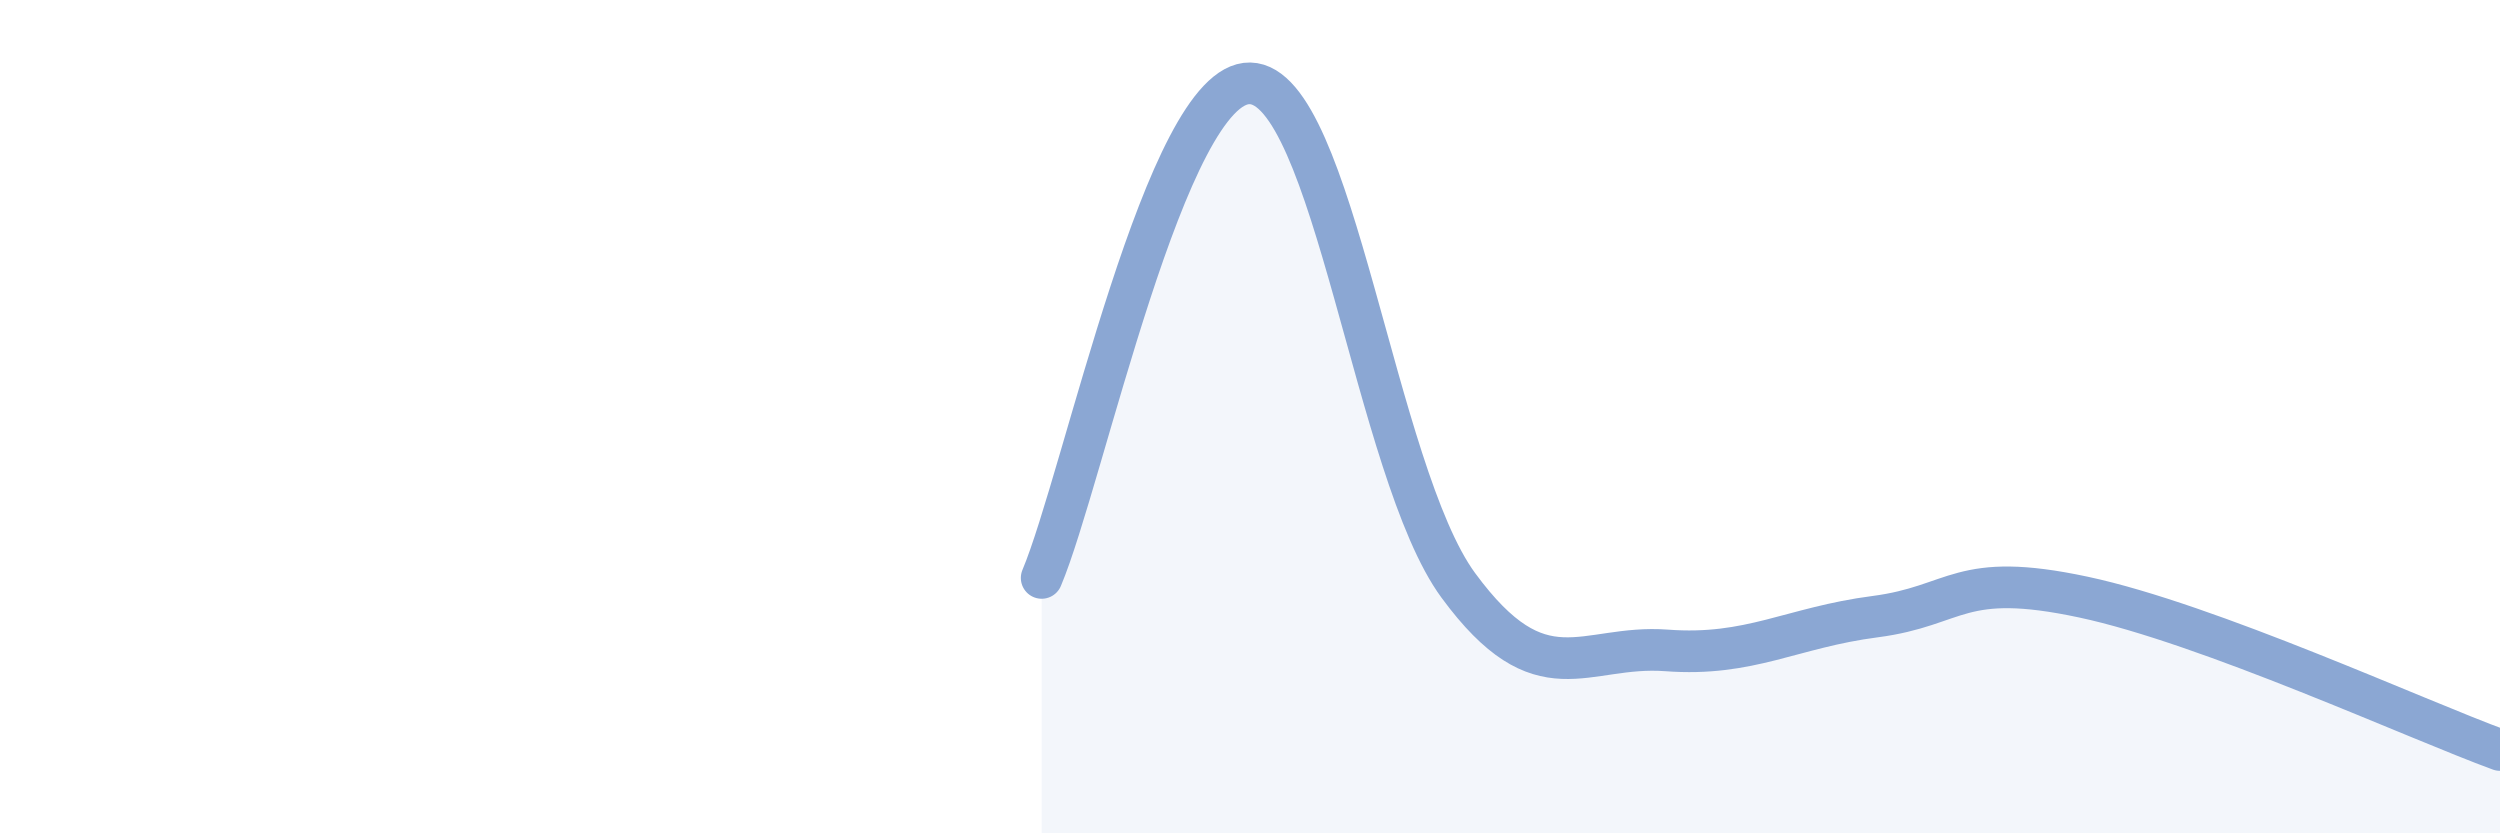 
    <svg width="60" height="20" viewBox="0 0 60 20" xmlns="http://www.w3.org/2000/svg">
      <path
        d="M 25,13.87 C 26,11.5 28,1.96 30,2 C 32,2.04 33,11.33 35,14.05 C 37,16.77 38,15.46 40,15.61 C 42,15.76 43,15.06 45,14.8 C 47,14.54 47,13.69 50,14.33 C 53,14.97 58,17.27 60,18L60 20L25 20Z"
        fill="#8ba7d3"
        opacity="0.1"
        stroke-linecap="round"
        stroke-linejoin="round"
      />
      <path
        d="M 25,13.87 C 26,11.5 28,1.96 30,2 C 32,2.04 33,11.33 35,14.05 C 37,16.77 38,15.46 40,15.61 C 42,15.76 43,15.06 45,14.8 C 47,14.54 47,13.69 50,14.33 C 53,14.97 58,17.27 60,18"
        stroke="#8ba7d3"
        stroke-width="1"
        fill="none"
        stroke-linecap="round"
        stroke-linejoin="round"
      />
    </svg>
  